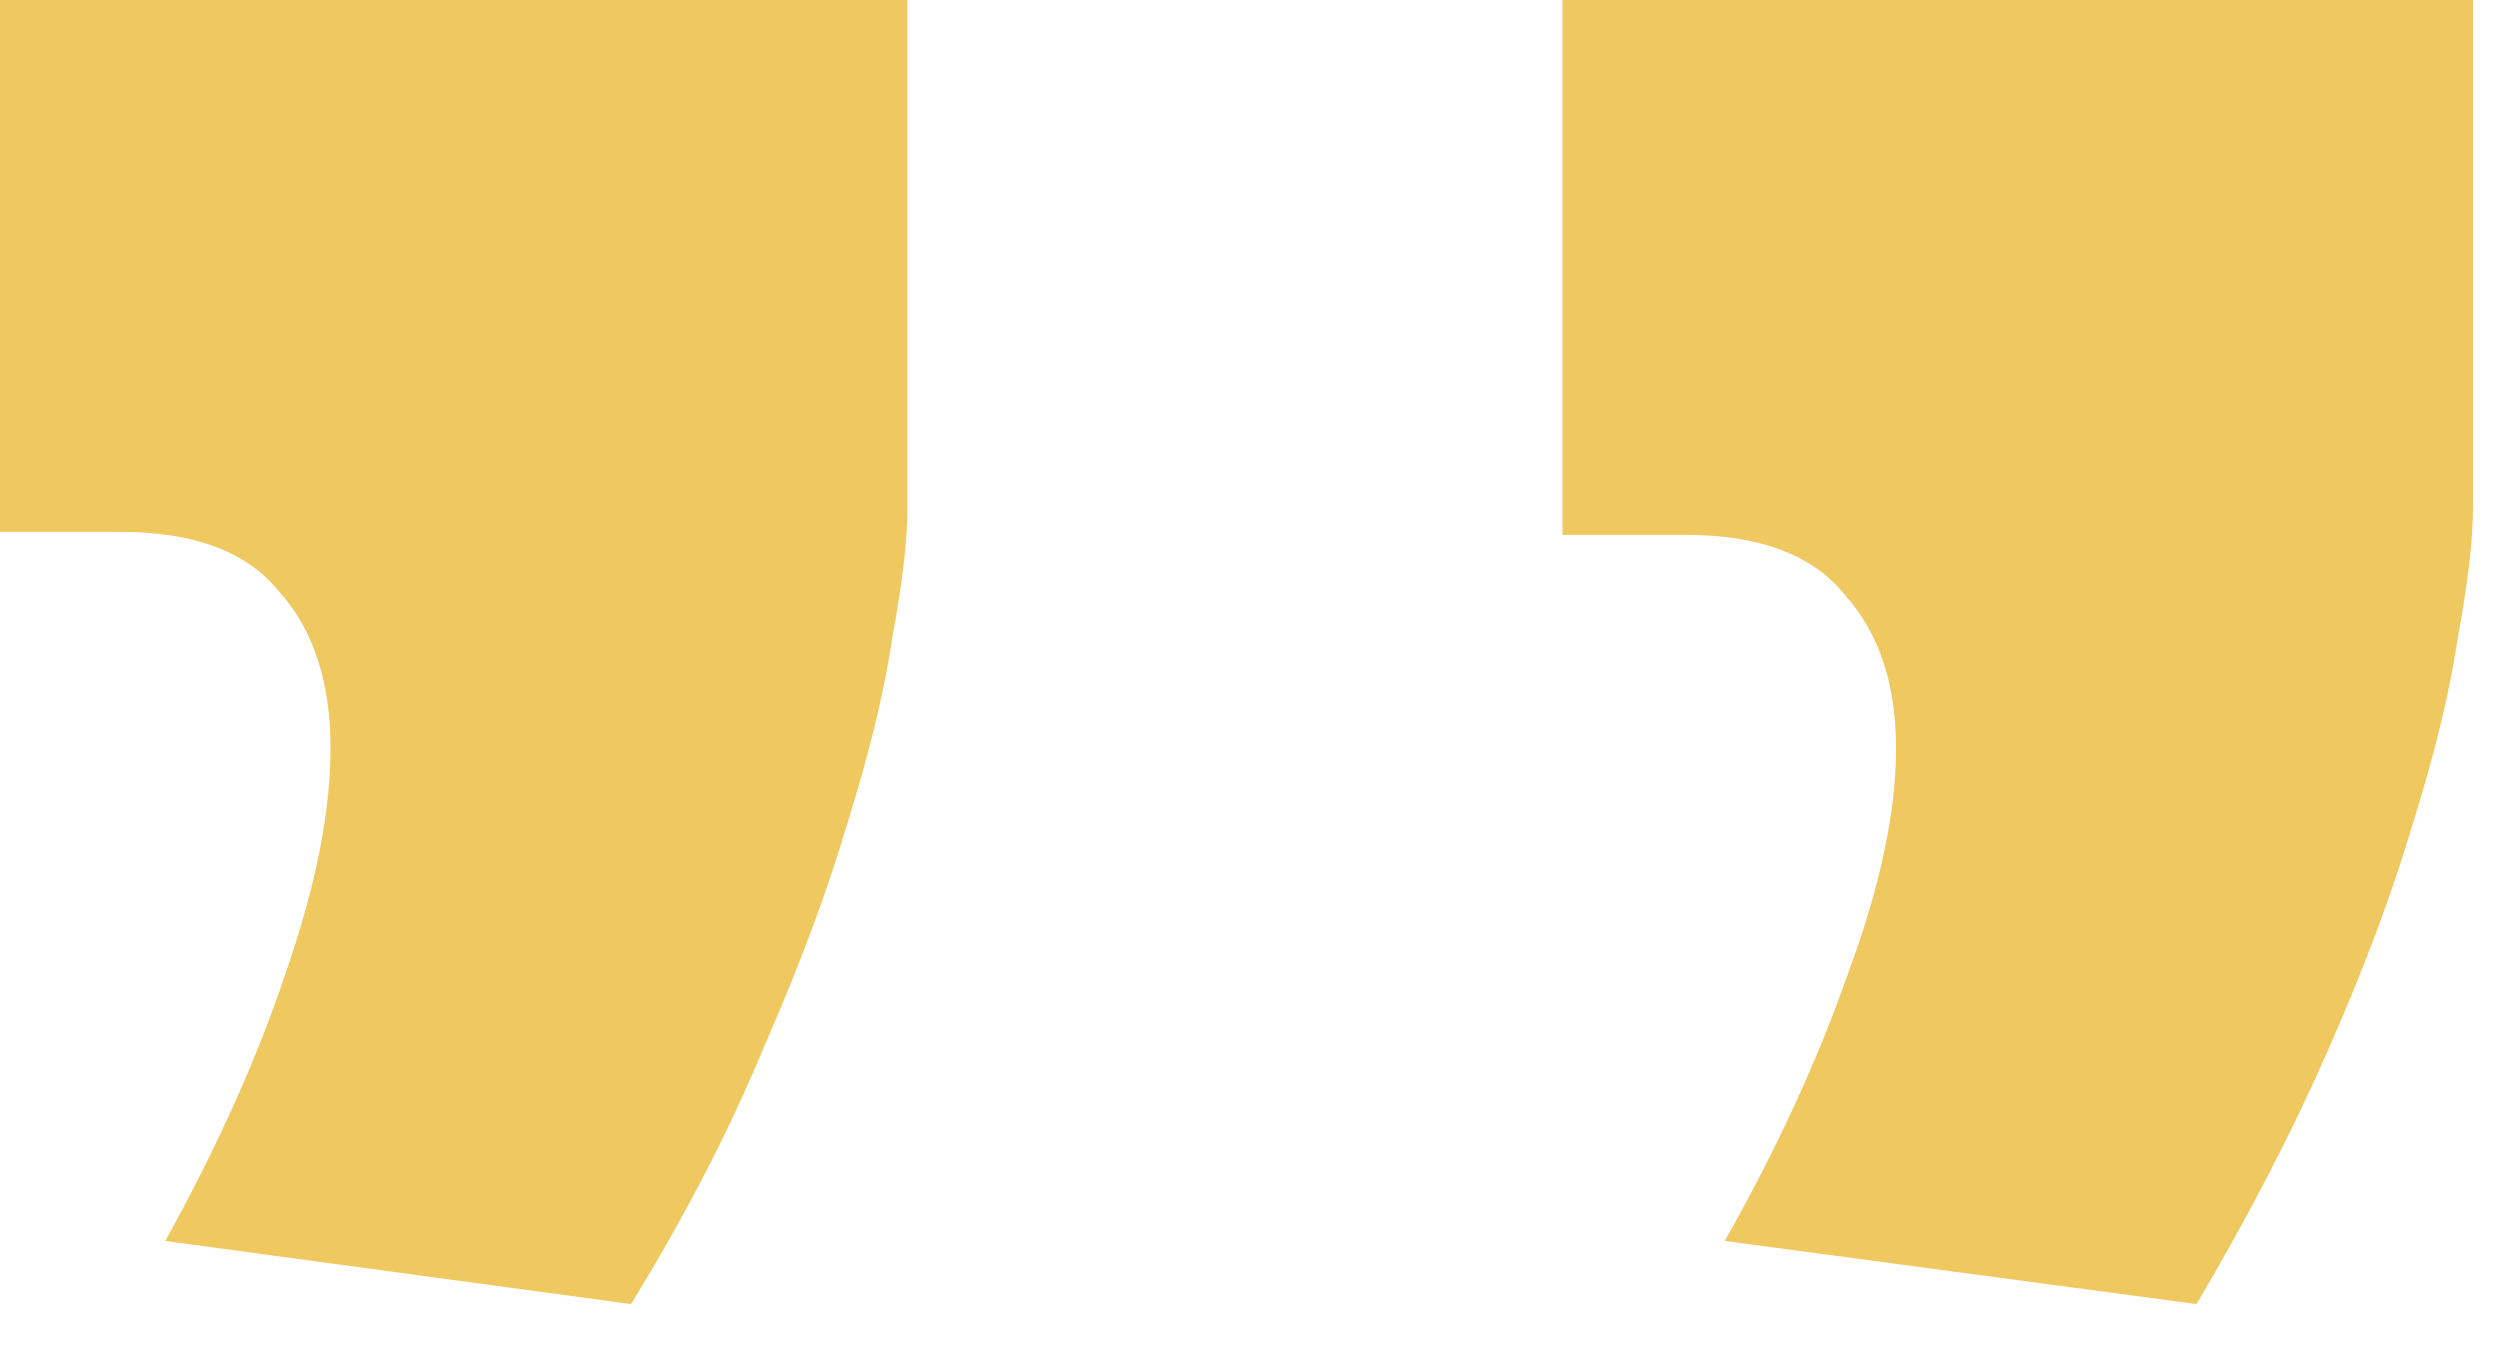 <?xml version="1.0" encoding="UTF-8"?> <svg xmlns="http://www.w3.org/2000/svg" width="52" height="28" viewBox="0 0 52 28" fill="none"><path d="M3.438 25.812C4.521 23.854 5.354 22 5.938 20.25C6.562 18.458 6.875 16.896 6.875 15.562C6.875 14.188 6.521 13.104 5.812 12.312C5.146 11.479 4.042 11.062 2.5 11.062H0V0H18.875V10.562C18.875 11.229 18.771 12.125 18.562 13.25C18.396 14.375 18.083 15.667 17.625 17.125C17.208 18.542 16.625 20.104 15.875 21.812C15.167 23.521 14.25 25.292 13.125 27.125L3.438 25.812ZM35.875 25.812C36.958 23.896 37.812 22.042 38.438 20.25C39.104 18.458 39.438 16.896 39.438 15.562C39.438 14.229 39.083 13.167 38.375 12.375C37.708 11.542 36.604 11.125 35.062 11.125H32.5V0H51.438V10.562C51.438 11.229 51.333 12.125 51.125 13.25C50.958 14.375 50.646 15.667 50.188 17.125C49.771 18.542 49.188 20.104 48.438 21.812C47.688 23.521 46.771 25.292 45.688 27.125L35.875 25.812Z" fill="#F0C860"></path></svg> 